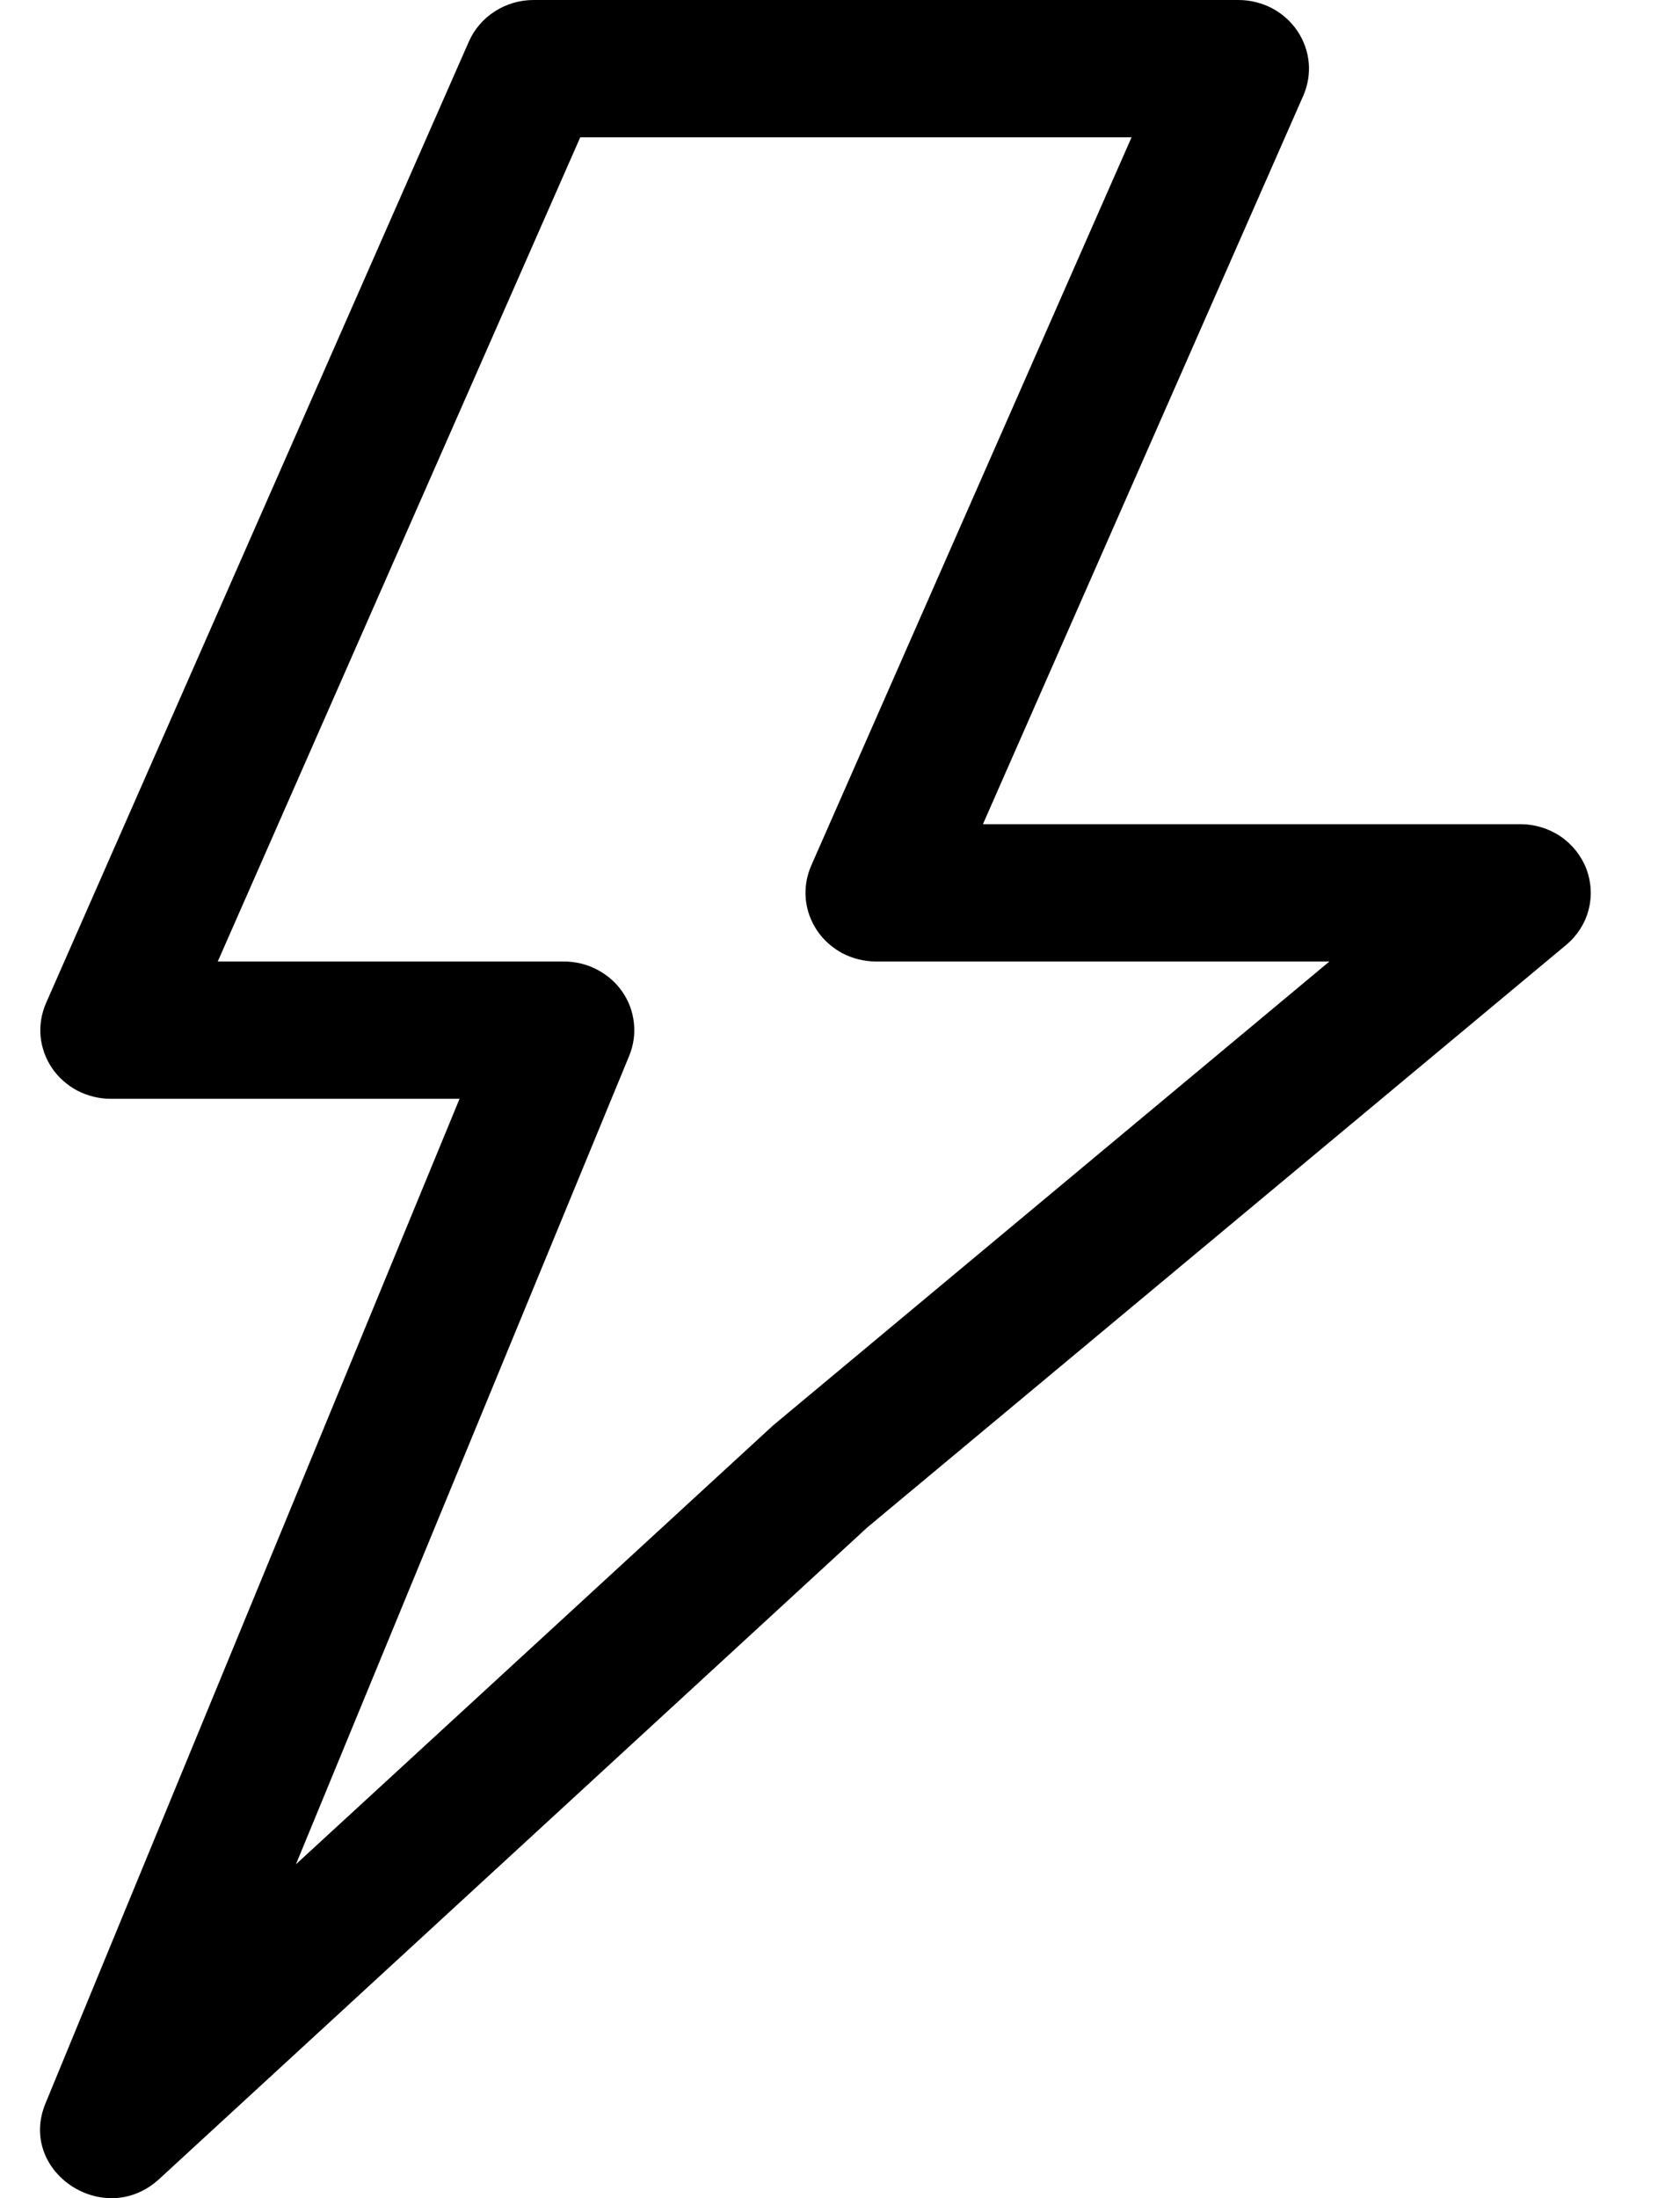 <?xml version="1.0" encoding="UTF-8"?> <svg xmlns="http://www.w3.org/2000/svg" width="13" height="17" viewBox="0 0 13 17" fill="none"><path fill-rule="evenodd" clip-rule="evenodd" d="M11.764 6.374H7.606L10.085 0.74C10.12 0.66 10.135 0.571 10.127 0.484C10.119 0.396 10.088 0.312 10.039 0.239C9.989 0.165 9.921 0.105 9.842 0.063C9.762 0.022 9.673 -7.80297e-05 9.583 2.10275e-07H4.13C4.023 -9.23018e-05 3.919 0.03 3.829 0.088C3.74 0.145 3.67 0.226 3.628 0.322L0.356 7.758C0.321 7.839 0.306 7.927 0.314 8.014C0.322 8.102 0.353 8.186 0.402 8.26C0.452 8.333 0.52 8.393 0.599 8.435C0.679 8.476 0.768 8.498 0.858 8.498H3.556L0.352 16.267C0.134 16.795 0.807 17.243 1.232 16.852L6.711 11.813L12.119 7.308C12.203 7.238 12.264 7.144 12.292 7.039C12.32 6.933 12.314 6.823 12.276 6.721C12.237 6.619 12.167 6.531 12.076 6.469C11.985 6.407 11.876 6.374 11.764 6.374ZM6.779 7.436H10.287L5.982 11.024L2.29 14.418L4.869 8.165C4.902 8.084 4.915 7.997 4.905 7.91C4.896 7.824 4.865 7.741 4.815 7.669C4.765 7.597 4.698 7.539 4.619 7.498C4.54 7.457 4.452 7.436 4.363 7.436H1.685L4.49 1.062H8.756L6.277 6.695C6.242 6.776 6.227 6.864 6.235 6.952C6.243 7.04 6.274 7.124 6.323 7.197C6.373 7.271 6.441 7.331 6.52 7.373C6.6 7.414 6.689 7.436 6.779 7.436Z" fill="black"></path></svg> 